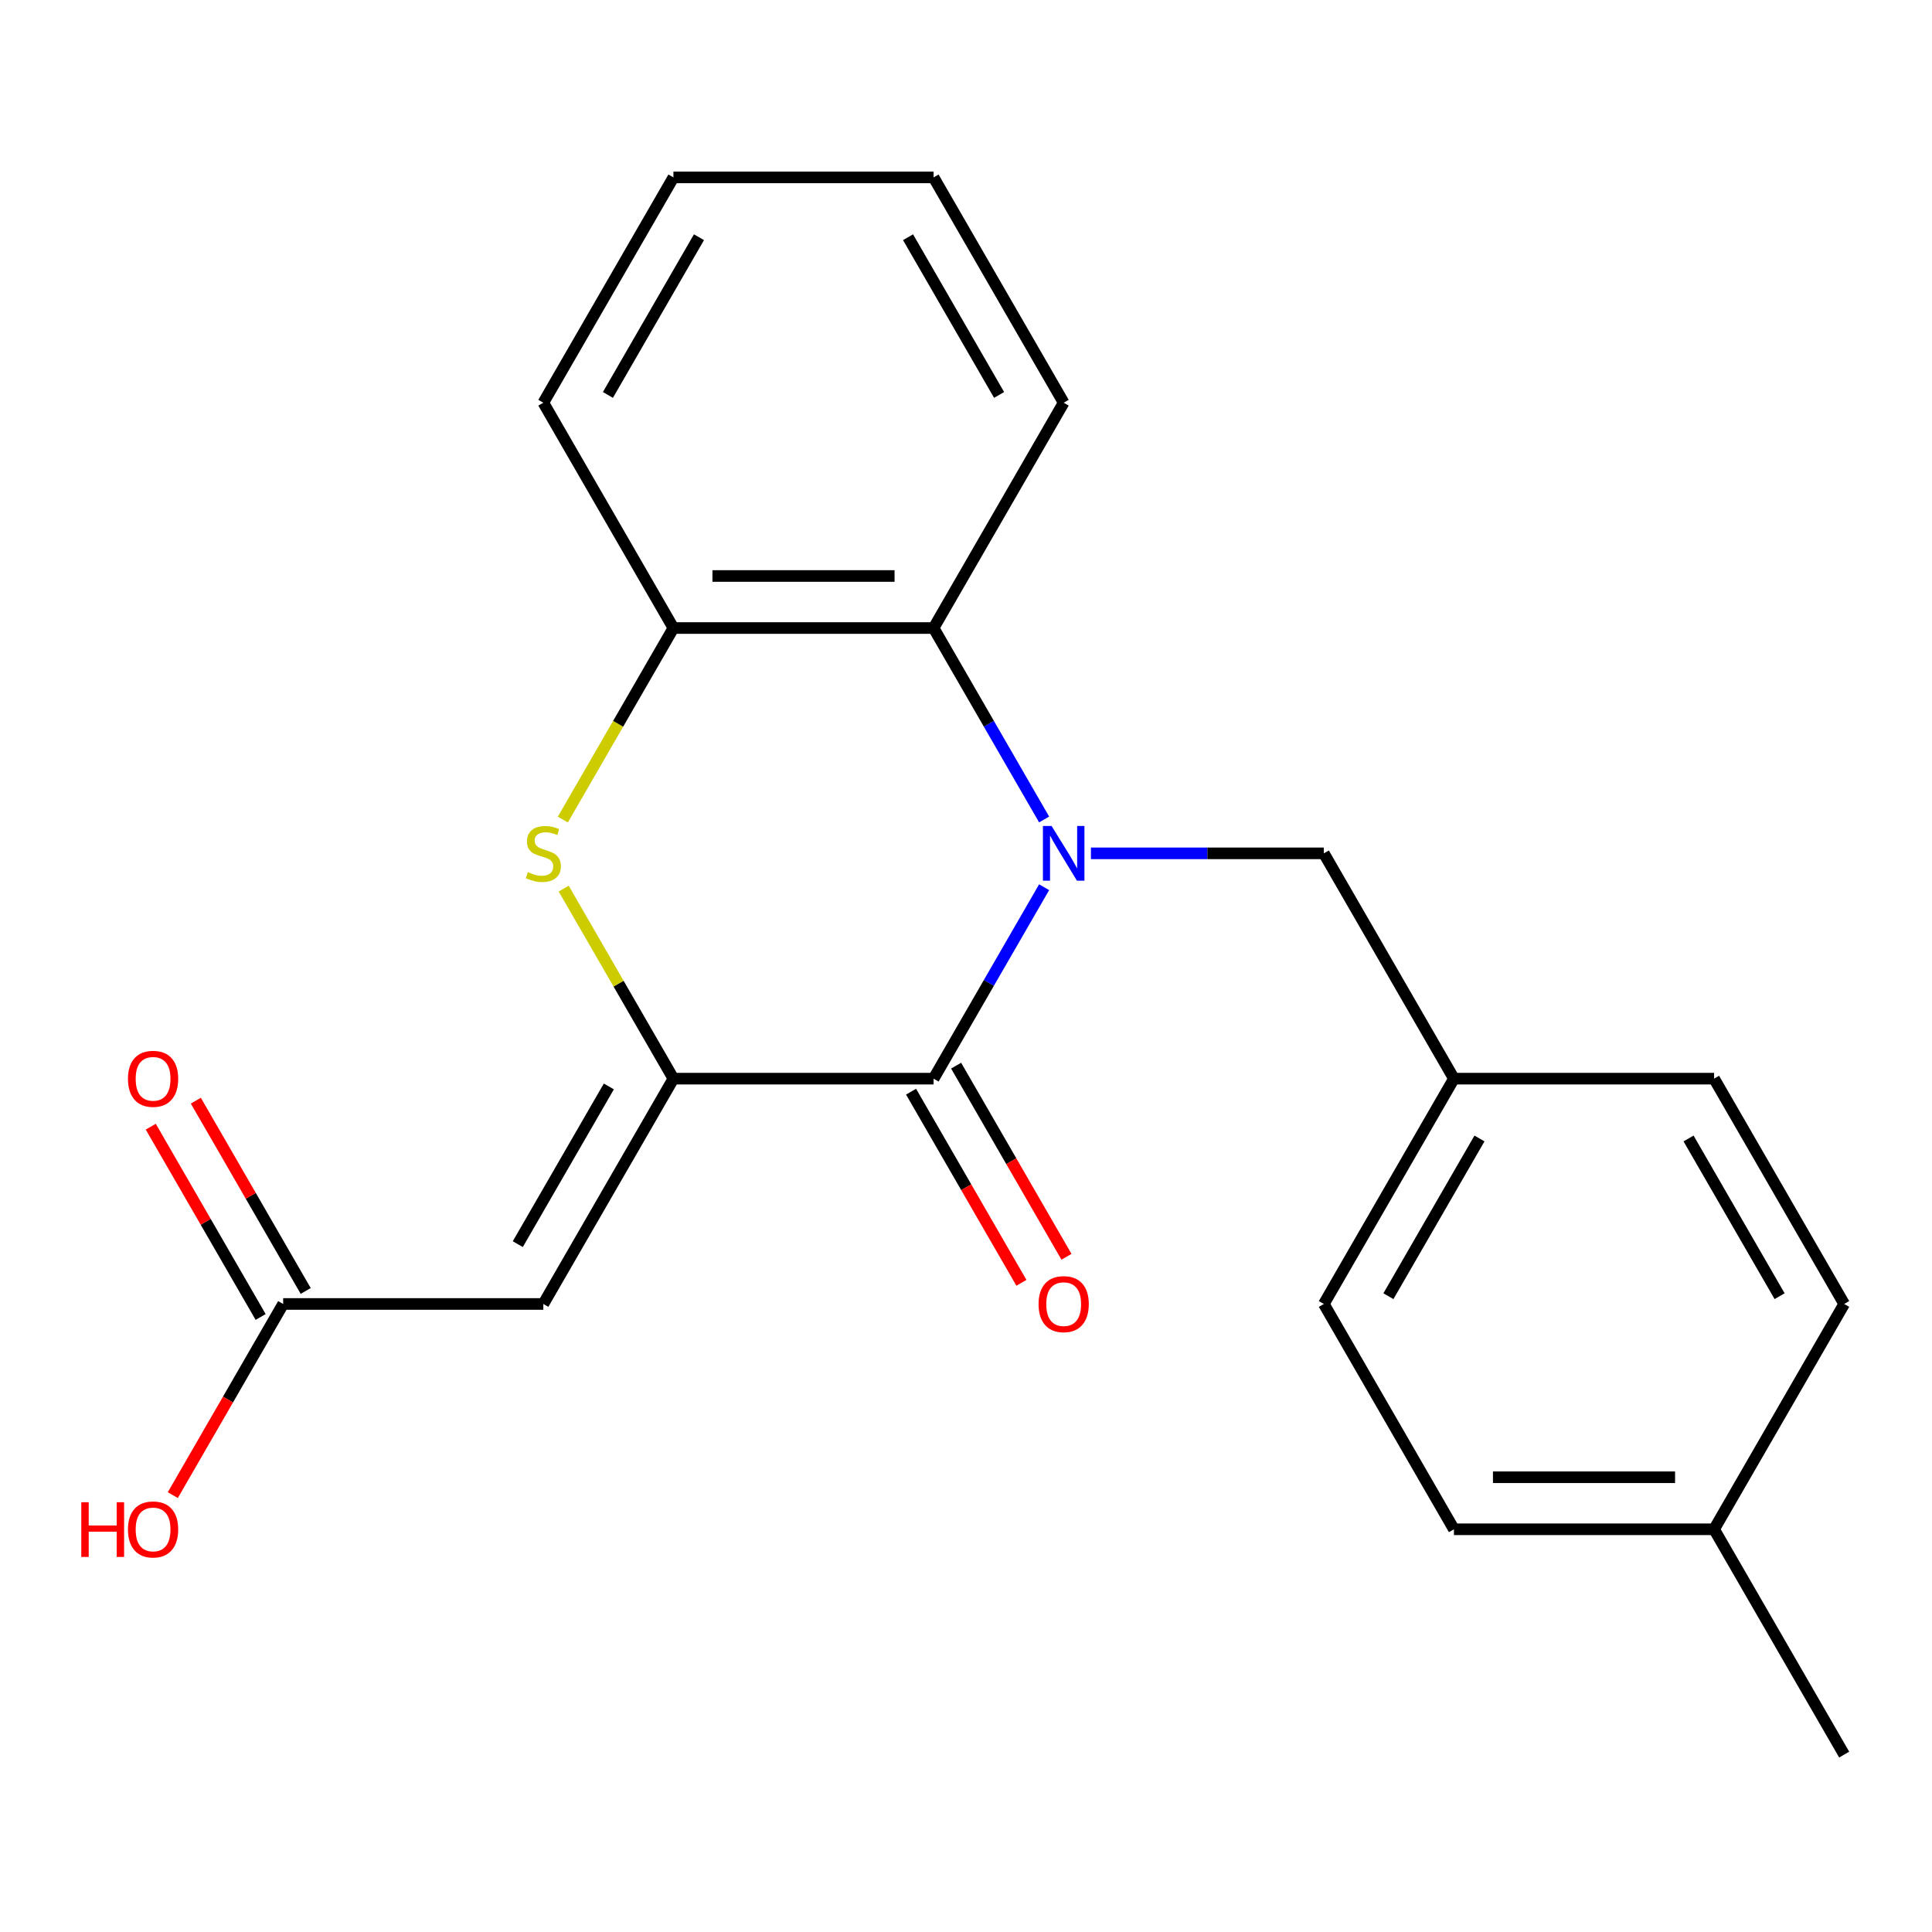 <?xml version='1.0' encoding='iso-8859-1'?>
<svg version='1.1' baseProfile='full'
              xmlns='http://www.w3.org/2000/svg'
                      xmlns:rdkit='http://www.rdkit.org/xml'
                      xmlns:xlink='http://www.w3.org/1999/xlink'
                  xml:space='preserve'
width='1000px' height='1000px' viewBox='0 0 1000 1000'>
<!-- END OF HEADER -->
<rect style='opacity:1.0;fill:#FFFFFF;stroke:none' width='1000' height='1000' x='0' y='0'> </rect>
<path class='bond-1' d='M 540.437,459.216 L 511.831,508.763' style='fill:none;fill-rule:evenodd;stroke:#0000FF;stroke-width:6px;stroke-linecap:butt;stroke-linejoin:miter;stroke-opacity:1' />
<path class='bond-1' d='M 511.831,508.763 L 483.224,558.311' style='fill:none;fill-rule:evenodd;stroke:#000000;stroke-width:6px;stroke-linecap:butt;stroke-linejoin:miter;stroke-opacity:1' />
<path class='bond-4' d='M 540.437,424.163 L 511.831,374.615' style='fill:none;fill-rule:evenodd;stroke:#0000FF;stroke-width:6px;stroke-linecap:butt;stroke-linejoin:miter;stroke-opacity:1' />
<path class='bond-4' d='M 511.831,374.615 L 483.224,325.067' style='fill:none;fill-rule:evenodd;stroke:#000000;stroke-width:6px;stroke-linecap:butt;stroke-linejoin:miter;stroke-opacity:1' />
<path class='bond-7' d='M 564.662,441.689 L 624.941,441.689' style='fill:none;fill-rule:evenodd;stroke:#0000FF;stroke-width:6px;stroke-linecap:butt;stroke-linejoin:miter;stroke-opacity:1' />
<path class='bond-7' d='M 624.941,441.689 L 685.219,441.689' style='fill:none;fill-rule:evenodd;stroke:#000000;stroke-width:6px;stroke-linecap:butt;stroke-linejoin:miter;stroke-opacity:1' />
<path class='bond-0' d='M 348.561,558.311 L 483.224,558.311' style='fill:none;fill-rule:evenodd;stroke:#000000;stroke-width:6px;stroke-linecap:butt;stroke-linejoin:miter;stroke-opacity:1' />
<path class='bond-3' d='M 348.561,558.311 L 281.229,674.933' style='fill:none;fill-rule:evenodd;stroke:#000000;stroke-width:6px;stroke-linecap:butt;stroke-linejoin:miter;stroke-opacity:1' />
<path class='bond-3' d='M 315.137,562.338 L 268.005,643.973' style='fill:none;fill-rule:evenodd;stroke:#000000;stroke-width:6px;stroke-linecap:butt;stroke-linejoin:miter;stroke-opacity:1' />
<path class='bond-22' d='M 348.561,558.311 L 320.163,509.123' style='fill:none;fill-rule:evenodd;stroke:#000000;stroke-width:6px;stroke-linecap:butt;stroke-linejoin:miter;stroke-opacity:1' />
<path class='bond-22' d='M 320.163,509.123 L 291.764,459.936' style='fill:none;fill-rule:evenodd;stroke:#CCCC00;stroke-width:6px;stroke-linecap:butt;stroke-linejoin:miter;stroke-opacity:1' />
<path class='bond-8' d='M 471.562,565.044 L 500.122,614.512' style='fill:none;fill-rule:evenodd;stroke:#000000;stroke-width:6px;stroke-linecap:butt;stroke-linejoin:miter;stroke-opacity:1' />
<path class='bond-8' d='M 500.122,614.512 L 528.682,663.979' style='fill:none;fill-rule:evenodd;stroke:#FF0000;stroke-width:6px;stroke-linecap:butt;stroke-linejoin:miter;stroke-opacity:1' />
<path class='bond-8' d='M 494.886,551.578 L 523.447,601.045' style='fill:none;fill-rule:evenodd;stroke:#000000;stroke-width:6px;stroke-linecap:butt;stroke-linejoin:miter;stroke-opacity:1' />
<path class='bond-8' d='M 523.447,601.045 L 552.007,650.513' style='fill:none;fill-rule:evenodd;stroke:#FF0000;stroke-width:6px;stroke-linecap:butt;stroke-linejoin:miter;stroke-opacity:1' />
<path class='bond-2' d='M 291.325,424.203 L 319.943,374.635' style='fill:none;fill-rule:evenodd;stroke:#CCCC00;stroke-width:6px;stroke-linecap:butt;stroke-linejoin:miter;stroke-opacity:1' />
<path class='bond-2' d='M 319.943,374.635 L 348.561,325.067' style='fill:none;fill-rule:evenodd;stroke:#000000;stroke-width:6px;stroke-linecap:butt;stroke-linejoin:miter;stroke-opacity:1' />
<path class='bond-6' d='M 281.229,674.933 L 146.566,674.933' style='fill:none;fill-rule:evenodd;stroke:#000000;stroke-width:6px;stroke-linecap:butt;stroke-linejoin:miter;stroke-opacity:1' />
<path class='bond-5' d='M 483.224,325.067 L 348.561,325.067' style='fill:none;fill-rule:evenodd;stroke:#000000;stroke-width:6px;stroke-linecap:butt;stroke-linejoin:miter;stroke-opacity:1' />
<path class='bond-5' d='M 463.025,298.135 L 368.761,298.135' style='fill:none;fill-rule:evenodd;stroke:#000000;stroke-width:6px;stroke-linecap:butt;stroke-linejoin:miter;stroke-opacity:1' />
<path class='bond-17' d='M 483.224,325.067 L 550.556,208.446' style='fill:none;fill-rule:evenodd;stroke:#000000;stroke-width:6px;stroke-linecap:butt;stroke-linejoin:miter;stroke-opacity:1' />
<path class='bond-18' d='M 348.561,325.067 L 281.229,208.446' style='fill:none;fill-rule:evenodd;stroke:#000000;stroke-width:6px;stroke-linecap:butt;stroke-linejoin:miter;stroke-opacity:1' />
<path class='bond-9' d='M 158.228,668.199 L 129.795,618.952' style='fill:none;fill-rule:evenodd;stroke:#000000;stroke-width:6px;stroke-linecap:butt;stroke-linejoin:miter;stroke-opacity:1' />
<path class='bond-9' d='M 129.795,618.952 L 101.362,569.704' style='fill:none;fill-rule:evenodd;stroke:#FF0000;stroke-width:6px;stroke-linecap:butt;stroke-linejoin:miter;stroke-opacity:1' />
<path class='bond-9' d='M 134.904,681.666 L 106.471,632.418' style='fill:none;fill-rule:evenodd;stroke:#000000;stroke-width:6px;stroke-linecap:butt;stroke-linejoin:miter;stroke-opacity:1' />
<path class='bond-9' d='M 106.471,632.418 L 78.038,583.171' style='fill:none;fill-rule:evenodd;stroke:#FF0000;stroke-width:6px;stroke-linecap:butt;stroke-linejoin:miter;stroke-opacity:1' />
<path class='bond-11' d='M 146.566,674.933 L 118.006,724.4' style='fill:none;fill-rule:evenodd;stroke:#000000;stroke-width:6px;stroke-linecap:butt;stroke-linejoin:miter;stroke-opacity:1' />
<path class='bond-11' d='M 118.006,724.4 L 89.446,773.868' style='fill:none;fill-rule:evenodd;stroke:#FF0000;stroke-width:6px;stroke-linecap:butt;stroke-linejoin:miter;stroke-opacity:1' />
<path class='bond-10' d='M 685.219,441.689 L 752.551,558.311' style='fill:none;fill-rule:evenodd;stroke:#000000;stroke-width:6px;stroke-linecap:butt;stroke-linejoin:miter;stroke-opacity:1' />
<path class='bond-13' d='M 752.551,558.311 L 887.214,558.311' style='fill:none;fill-rule:evenodd;stroke:#000000;stroke-width:6px;stroke-linecap:butt;stroke-linejoin:miter;stroke-opacity:1' />
<path class='bond-14' d='M 752.551,558.311 L 685.219,674.933' style='fill:none;fill-rule:evenodd;stroke:#000000;stroke-width:6px;stroke-linecap:butt;stroke-linejoin:miter;stroke-opacity:1' />
<path class='bond-14' d='M 765.775,589.27 L 718.643,670.906' style='fill:none;fill-rule:evenodd;stroke:#000000;stroke-width:6px;stroke-linecap:butt;stroke-linejoin:miter;stroke-opacity:1' />
<path class='bond-12' d='M 887.214,791.554 L 752.551,791.554' style='fill:none;fill-rule:evenodd;stroke:#000000;stroke-width:6px;stroke-linecap:butt;stroke-linejoin:miter;stroke-opacity:1' />
<path class='bond-12' d='M 867.014,764.622 L 772.75,764.622' style='fill:none;fill-rule:evenodd;stroke:#000000;stroke-width:6px;stroke-linecap:butt;stroke-linejoin:miter;stroke-opacity:1' />
<path class='bond-19' d='M 887.214,791.554 L 954.545,908.176' style='fill:none;fill-rule:evenodd;stroke:#000000;stroke-width:6px;stroke-linecap:butt;stroke-linejoin:miter;stroke-opacity:1' />
<path class='bond-23' d='M 887.214,791.554 L 954.545,674.933' style='fill:none;fill-rule:evenodd;stroke:#000000;stroke-width:6px;stroke-linecap:butt;stroke-linejoin:miter;stroke-opacity:1' />
<path class='bond-16' d='M 887.214,558.311 L 954.545,674.933' style='fill:none;fill-rule:evenodd;stroke:#000000;stroke-width:6px;stroke-linecap:butt;stroke-linejoin:miter;stroke-opacity:1' />
<path class='bond-16' d='M 873.989,589.27 L 921.121,670.906' style='fill:none;fill-rule:evenodd;stroke:#000000;stroke-width:6px;stroke-linecap:butt;stroke-linejoin:miter;stroke-opacity:1' />
<path class='bond-15' d='M 685.219,674.933 L 752.551,791.554' style='fill:none;fill-rule:evenodd;stroke:#000000;stroke-width:6px;stroke-linecap:butt;stroke-linejoin:miter;stroke-opacity:1' />
<path class='bond-20' d='M 550.556,208.446 L 483.224,91.824' style='fill:none;fill-rule:evenodd;stroke:#000000;stroke-width:6px;stroke-linecap:butt;stroke-linejoin:miter;stroke-opacity:1' />
<path class='bond-20' d='M 517.132,204.419 L 470,122.783' style='fill:none;fill-rule:evenodd;stroke:#000000;stroke-width:6px;stroke-linecap:butt;stroke-linejoin:miter;stroke-opacity:1' />
<path class='bond-24' d='M 281.229,208.446 L 348.561,91.824' style='fill:none;fill-rule:evenodd;stroke:#000000;stroke-width:6px;stroke-linecap:butt;stroke-linejoin:miter;stroke-opacity:1' />
<path class='bond-24' d='M 314.654,204.419 L 361.786,122.783' style='fill:none;fill-rule:evenodd;stroke:#000000;stroke-width:6px;stroke-linecap:butt;stroke-linejoin:miter;stroke-opacity:1' />
<path class='bond-21' d='M 483.224,91.824 L 348.561,91.824' style='fill:none;fill-rule:evenodd;stroke:#000000;stroke-width:6px;stroke-linecap:butt;stroke-linejoin:miter;stroke-opacity:1' />
<path  class='atom-0' d='M 544.296 427.529
L 553.576 442.529
Q 554.496 444.009, 555.976 446.689
Q 557.456 449.369, 557.536 449.529
L 557.536 427.529
L 561.296 427.529
L 561.296 455.849
L 557.416 455.849
L 547.456 439.449
Q 546.296 437.529, 545.056 435.329
Q 543.856 433.129, 543.496 432.449
L 543.496 455.849
L 539.816 455.849
L 539.816 427.529
L 544.296 427.529
' fill='#0000FF'/>
<path  class='atom-3' d='M 273.229 451.409
Q 273.549 451.529, 274.869 452.089
Q 276.189 452.649, 277.629 453.009
Q 279.109 453.329, 280.549 453.329
Q 283.229 453.329, 284.789 452.049
Q 286.349 450.729, 286.349 448.449
Q 286.349 446.889, 285.549 445.929
Q 284.789 444.969, 283.589 444.449
Q 282.389 443.929, 280.389 443.329
Q 277.869 442.569, 276.349 441.849
Q 274.869 441.129, 273.789 439.609
Q 272.749 438.089, 272.749 435.529
Q 272.749 431.969, 275.149 429.769
Q 277.589 427.569, 282.389 427.569
Q 285.669 427.569, 289.389 429.129
L 288.469 432.209
Q 285.069 430.809, 282.509 430.809
Q 279.749 430.809, 278.229 431.969
Q 276.709 433.089, 276.749 435.049
Q 276.749 436.569, 277.509 437.489
Q 278.309 438.409, 279.429 438.929
Q 280.589 439.449, 282.509 440.049
Q 285.069 440.849, 286.589 441.649
Q 288.109 442.449, 289.189 444.089
Q 290.309 445.689, 290.309 448.449
Q 290.309 452.369, 287.669 454.489
Q 285.069 456.569, 280.709 456.569
Q 278.189 456.569, 276.269 456.009
Q 274.389 455.489, 272.149 454.569
L 273.229 451.409
' fill='#CCCC00'/>
<path  class='atom-9' d='M 537.556 675.013
Q 537.556 668.213, 540.916 664.413
Q 544.276 660.613, 550.556 660.613
Q 556.836 660.613, 560.196 664.413
Q 563.556 668.213, 563.556 675.013
Q 563.556 681.893, 560.156 685.813
Q 556.756 689.693, 550.556 689.693
Q 544.316 689.693, 540.916 685.813
Q 537.556 681.933, 537.556 675.013
M 550.556 686.493
Q 554.876 686.493, 557.196 683.613
Q 559.556 680.693, 559.556 675.013
Q 559.556 669.453, 557.196 666.653
Q 554.876 663.813, 550.556 663.813
Q 546.236 663.813, 543.876 666.613
Q 541.556 669.413, 541.556 675.013
Q 541.556 680.733, 543.876 683.613
Q 546.236 686.493, 550.556 686.493
' fill='#FF0000'/>
<path  class='atom-10' d='M 66.235 558.391
Q 66.235 551.591, 69.595 547.791
Q 72.955 543.991, 79.235 543.991
Q 85.515 543.991, 88.875 547.791
Q 92.235 551.591, 92.235 558.391
Q 92.235 565.271, 88.835 569.191
Q 85.435 573.071, 79.235 573.071
Q 72.995 573.071, 69.595 569.191
Q 66.235 565.311, 66.235 558.391
M 79.235 569.871
Q 83.555 569.871, 85.875 566.991
Q 88.235 564.071, 88.235 558.391
Q 88.235 552.831, 85.875 550.031
Q 83.555 547.191, 79.235 547.191
Q 74.915 547.191, 72.555 549.991
Q 70.235 552.791, 70.235 558.391
Q 70.235 564.111, 72.555 566.991
Q 74.915 569.871, 79.235 569.871
' fill='#FF0000'/>
<path  class='atom-12' d='M 42.075 777.554
L 45.915 777.554
L 45.915 789.594
L 60.395 789.594
L 60.395 777.554
L 64.235 777.554
L 64.235 805.874
L 60.395 805.874
L 60.395 792.794
L 45.915 792.794
L 45.915 805.874
L 42.075 805.874
L 42.075 777.554
' fill='#FF0000'/>
<path  class='atom-12' d='M 66.235 791.634
Q 66.235 784.834, 69.595 781.034
Q 72.955 777.234, 79.235 777.234
Q 85.515 777.234, 88.875 781.034
Q 92.235 784.834, 92.235 791.634
Q 92.235 798.514, 88.835 802.434
Q 85.435 806.314, 79.235 806.314
Q 72.995 806.314, 69.595 802.434
Q 66.235 798.554, 66.235 791.634
M 79.235 803.114
Q 83.555 803.114, 85.875 800.234
Q 88.235 797.314, 88.235 791.634
Q 88.235 786.074, 85.875 783.274
Q 83.555 780.434, 79.235 780.434
Q 74.915 780.434, 72.555 783.234
Q 70.235 786.034, 70.235 791.634
Q 70.235 797.354, 72.555 800.234
Q 74.915 803.114, 79.235 803.114
' fill='#FF0000'/>
</svg>
